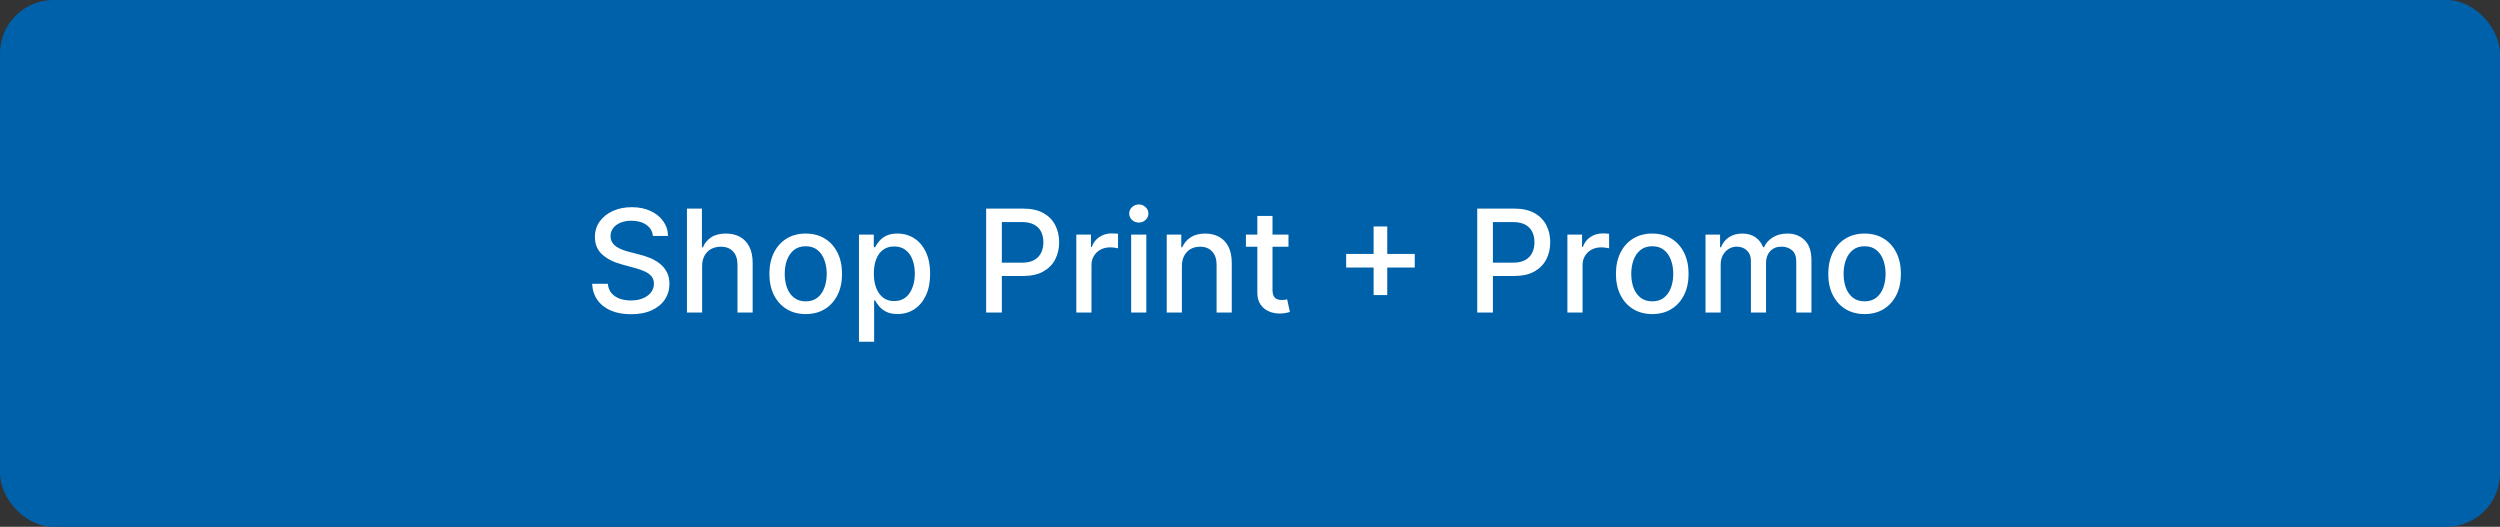 <svg width="280" height="59" viewBox="0 0 280 59" fill="none" xmlns="http://www.w3.org/2000/svg">
<rect x="0" y="0" width="280" height="59" fill="#333333" stroke="none"/>
<rect width="280" height="59" rx="6" fill="#0061AB"/>
<path d="M73.125 26.421C73.064 25.883 72.814 25.466 72.375 25.171C71.936 24.871 71.383 24.722 70.716 24.722C70.239 24.722 69.826 24.797 69.477 24.949C69.129 25.097 68.858 25.301 68.665 25.562C68.475 25.82 68.381 26.114 68.381 26.443C68.381 26.72 68.445 26.958 68.574 27.159C68.706 27.36 68.879 27.528 69.091 27.665C69.307 27.797 69.538 27.909 69.784 28C70.03 28.087 70.267 28.159 70.494 28.216L71.631 28.511C72.002 28.602 72.383 28.725 72.773 28.881C73.163 29.036 73.525 29.241 73.858 29.494C74.191 29.748 74.46 30.062 74.665 30.438C74.873 30.812 74.977 31.261 74.977 31.784C74.977 32.443 74.807 33.028 74.466 33.54C74.129 34.051 73.638 34.455 72.994 34.75C72.354 35.045 71.579 35.193 70.671 35.193C69.799 35.193 69.046 35.055 68.409 34.778C67.773 34.502 67.275 34.11 66.915 33.602C66.555 33.091 66.356 32.485 66.318 31.784H68.079C68.114 32.205 68.25 32.555 68.489 32.835C68.731 33.112 69.04 33.318 69.415 33.455C69.794 33.587 70.208 33.653 70.659 33.653C71.155 33.653 71.597 33.576 71.983 33.42C72.373 33.261 72.68 33.042 72.903 32.761C73.127 32.477 73.239 32.146 73.239 31.767C73.239 31.422 73.14 31.14 72.943 30.921C72.75 30.701 72.487 30.519 72.153 30.375C71.824 30.231 71.451 30.104 71.034 29.994L69.659 29.619C68.727 29.366 67.989 28.992 67.443 28.5C66.901 28.008 66.631 27.356 66.631 26.546C66.631 25.875 66.812 25.29 67.176 24.79C67.54 24.29 68.032 23.901 68.653 23.625C69.275 23.345 69.975 23.204 70.756 23.204C71.544 23.204 72.239 23.343 72.841 23.619C73.447 23.896 73.924 24.276 74.273 24.761C74.621 25.242 74.803 25.796 74.818 26.421H73.125ZM78.638 29.818V35H76.939V23.364H78.615V27.693H78.723C78.928 27.224 79.24 26.85 79.66 26.574C80.081 26.297 80.63 26.159 81.308 26.159C81.907 26.159 82.43 26.282 82.876 26.528C83.327 26.775 83.676 27.142 83.922 27.631C84.172 28.116 84.297 28.722 84.297 29.449V35H82.598V29.653C82.598 29.013 82.433 28.517 82.104 28.165C81.774 27.809 81.316 27.631 80.729 27.631C80.327 27.631 79.967 27.716 79.649 27.886C79.335 28.057 79.087 28.307 78.905 28.636C78.727 28.962 78.638 29.356 78.638 29.818ZM90.24 35.176C89.422 35.176 88.708 34.989 88.098 34.614C87.488 34.239 87.015 33.714 86.678 33.04C86.34 32.365 86.172 31.578 86.172 30.676C86.172 29.771 86.34 28.979 86.678 28.301C87.015 27.623 87.488 27.097 88.098 26.722C88.708 26.347 89.422 26.159 90.24 26.159C91.058 26.159 91.772 26.347 92.382 26.722C92.992 27.097 93.465 27.623 93.803 28.301C94.14 28.979 94.308 29.771 94.308 30.676C94.308 31.578 94.14 32.365 93.803 33.04C93.465 33.714 92.992 34.239 92.382 34.614C91.772 34.989 91.058 35.176 90.24 35.176ZM90.246 33.75C90.776 33.75 91.215 33.61 91.564 33.33C91.912 33.049 92.17 32.676 92.337 32.21C92.507 31.744 92.592 31.231 92.592 30.671C92.592 30.114 92.507 29.602 92.337 29.136C92.17 28.667 91.912 28.29 91.564 28.006C91.215 27.722 90.776 27.579 90.246 27.579C89.712 27.579 89.269 27.722 88.916 28.006C88.568 28.29 88.308 28.667 88.138 29.136C87.971 29.602 87.888 30.114 87.888 30.671C87.888 31.231 87.971 31.744 88.138 32.21C88.308 32.676 88.568 33.049 88.916 33.33C89.269 33.61 89.712 33.75 90.246 33.75ZM96.204 38.273V26.273H97.864V27.688H98.006C98.104 27.506 98.246 27.296 98.432 27.057C98.617 26.818 98.875 26.61 99.204 26.432C99.534 26.25 99.97 26.159 100.511 26.159C101.216 26.159 101.845 26.337 102.398 26.693C102.951 27.049 103.384 27.562 103.699 28.233C104.017 28.903 104.176 29.71 104.176 30.653C104.176 31.597 104.019 32.405 103.705 33.08C103.39 33.75 102.958 34.267 102.409 34.631C101.86 34.99 101.233 35.17 100.528 35.17C99.998 35.17 99.564 35.081 99.227 34.903C98.894 34.725 98.633 34.517 98.443 34.278C98.254 34.04 98.108 33.828 98.006 33.642H97.903V38.273H96.204ZM97.869 30.636C97.869 31.25 97.958 31.788 98.136 32.25C98.314 32.712 98.572 33.074 98.909 33.335C99.246 33.593 99.659 33.722 100.148 33.722C100.655 33.722 101.08 33.587 101.42 33.318C101.761 33.045 102.019 32.676 102.193 32.21C102.371 31.744 102.46 31.22 102.46 30.636C102.46 30.061 102.373 29.544 102.199 29.085C102.028 28.627 101.771 28.265 101.426 28C101.085 27.735 100.659 27.602 100.148 27.602C99.655 27.602 99.239 27.729 98.898 27.983C98.561 28.237 98.305 28.591 98.131 29.046C97.956 29.5 97.869 30.03 97.869 30.636ZM110.45 35V23.364H114.598C115.503 23.364 116.253 23.528 116.848 23.858C117.443 24.188 117.888 24.638 118.183 25.21C118.479 25.778 118.626 26.419 118.626 27.131C118.626 27.847 118.477 28.491 118.178 29.062C117.882 29.631 117.435 30.081 116.837 30.415C116.242 30.744 115.494 30.909 114.592 30.909H111.74V29.421H114.433C115.005 29.421 115.469 29.322 115.825 29.125C116.181 28.924 116.443 28.651 116.609 28.307C116.776 27.962 116.859 27.57 116.859 27.131C116.859 26.691 116.776 26.301 116.609 25.96C116.443 25.619 116.179 25.352 115.82 25.159C115.464 24.966 114.994 24.869 114.411 24.869H112.206V35H110.45ZM120.548 35V26.273H122.19V27.659H122.281C122.44 27.189 122.721 26.82 123.122 26.551C123.527 26.278 123.986 26.142 124.497 26.142C124.603 26.142 124.728 26.146 124.872 26.153C125.02 26.161 125.135 26.171 125.219 26.182V27.807C125.151 27.788 125.029 27.767 124.855 27.744C124.681 27.718 124.507 27.704 124.332 27.704C123.931 27.704 123.573 27.79 123.259 27.96C122.948 28.127 122.702 28.36 122.52 28.659C122.338 28.954 122.247 29.292 122.247 29.671V35H120.548ZM126.689 35V26.273H128.388V35H126.689ZM127.547 24.926C127.251 24.926 126.998 24.828 126.786 24.631C126.577 24.43 126.473 24.191 126.473 23.915C126.473 23.634 126.577 23.396 126.786 23.199C126.998 22.998 127.251 22.898 127.547 22.898C127.842 22.898 128.094 22.998 128.303 23.199C128.515 23.396 128.621 23.634 128.621 23.915C128.621 24.191 128.515 24.43 128.303 24.631C128.094 24.828 127.842 24.926 127.547 24.926ZM132.372 29.818V35H130.673V26.273H132.304V27.693H132.412C132.613 27.231 132.927 26.86 133.355 26.579C133.787 26.299 134.33 26.159 134.986 26.159C135.58 26.159 136.101 26.284 136.548 26.534C136.995 26.78 137.342 27.148 137.588 27.636C137.834 28.125 137.957 28.729 137.957 29.449V35H136.259V29.653C136.259 29.021 136.094 28.526 135.764 28.171C135.435 27.811 134.982 27.631 134.406 27.631C134.012 27.631 133.662 27.716 133.355 27.886C133.052 28.057 132.812 28.307 132.634 28.636C132.459 28.962 132.372 29.356 132.372 29.818ZM144.31 26.273V27.636H139.543V26.273H144.31ZM140.821 24.182H142.52V32.438C142.52 32.767 142.569 33.015 142.668 33.182C142.766 33.345 142.893 33.456 143.048 33.517C143.207 33.574 143.38 33.602 143.565 33.602C143.702 33.602 143.821 33.593 143.923 33.574C144.026 33.555 144.105 33.54 144.162 33.528L144.469 34.932C144.37 34.97 144.23 35.008 144.048 35.045C143.866 35.087 143.639 35.11 143.366 35.114C142.92 35.121 142.503 35.042 142.116 34.875C141.73 34.708 141.418 34.451 141.179 34.102C140.94 33.754 140.821 33.316 140.821 32.79V24.182ZM153.844 33.045V25.364H155.372V33.045H153.844ZM150.77 29.966V28.443H158.452V29.966H150.77ZM165.45 35V23.364H169.598C170.503 23.364 171.253 23.528 171.848 23.858C172.443 24.188 172.888 24.638 173.183 25.21C173.479 25.778 173.626 26.419 173.626 27.131C173.626 27.847 173.477 28.491 173.178 29.062C172.882 29.631 172.435 30.081 171.837 30.415C171.242 30.744 170.494 30.909 169.592 30.909H166.74V29.421H169.433C170.005 29.421 170.469 29.322 170.825 29.125C171.181 28.924 171.443 28.651 171.609 28.307C171.776 27.962 171.859 27.57 171.859 27.131C171.859 26.691 171.776 26.301 171.609 25.96C171.443 25.619 171.179 25.352 170.82 25.159C170.464 24.966 169.994 24.869 169.411 24.869H167.206V35H165.45ZM175.548 35V26.273H177.19V27.659H177.281C177.44 27.189 177.721 26.82 178.122 26.551C178.527 26.278 178.986 26.142 179.497 26.142C179.603 26.142 179.728 26.146 179.872 26.153C180.02 26.161 180.135 26.171 180.219 26.182V27.807C180.151 27.788 180.029 27.767 179.855 27.744C179.681 27.718 179.507 27.704 179.332 27.704C178.931 27.704 178.573 27.79 178.259 27.96C177.948 28.127 177.702 28.36 177.52 28.659C177.338 28.954 177.247 29.292 177.247 29.671V35H175.548ZM185.053 35.176C184.234 35.176 183.52 34.989 182.911 34.614C182.301 34.239 181.827 33.714 181.49 33.04C181.153 32.365 180.984 31.578 180.984 30.676C180.984 29.771 181.153 28.979 181.49 28.301C181.827 27.623 182.301 27.097 182.911 26.722C183.52 26.347 184.234 26.159 185.053 26.159C185.871 26.159 186.585 26.347 187.195 26.722C187.804 27.097 188.278 27.623 188.615 28.301C188.952 28.979 189.121 29.771 189.121 30.676C189.121 31.578 188.952 32.365 188.615 33.04C188.278 33.714 187.804 34.239 187.195 34.614C186.585 34.989 185.871 35.176 185.053 35.176ZM185.058 33.75C185.589 33.75 186.028 33.61 186.376 33.33C186.725 33.049 186.982 32.676 187.149 32.21C187.32 31.744 187.405 31.231 187.405 30.671C187.405 30.114 187.32 29.602 187.149 29.136C186.982 28.667 186.725 28.29 186.376 28.006C186.028 27.722 185.589 27.579 185.058 27.579C184.524 27.579 184.081 27.722 183.729 28.006C183.38 28.29 183.121 28.667 182.95 29.136C182.784 29.602 182.7 30.114 182.7 30.671C182.7 31.231 182.784 31.744 182.95 32.21C183.121 32.676 183.38 33.049 183.729 33.33C184.081 33.61 184.524 33.75 185.058 33.75ZM191.017 35V26.273H192.648V27.693H192.756C192.938 27.212 193.235 26.837 193.648 26.568C194.061 26.296 194.555 26.159 195.131 26.159C195.714 26.159 196.203 26.296 196.597 26.568C196.994 26.841 197.288 27.216 197.477 27.693H197.568C197.777 27.227 198.108 26.856 198.562 26.579C199.017 26.299 199.559 26.159 200.188 26.159C200.979 26.159 201.625 26.407 202.125 26.903C202.629 27.4 202.881 28.148 202.881 29.148V35H201.182V29.307C201.182 28.716 201.021 28.288 200.699 28.023C200.377 27.758 199.992 27.625 199.545 27.625C198.992 27.625 198.562 27.796 198.256 28.136C197.949 28.474 197.795 28.907 197.795 29.438V35H196.102V29.199C196.102 28.725 195.955 28.345 195.659 28.057C195.364 27.769 194.979 27.625 194.506 27.625C194.184 27.625 193.886 27.71 193.614 27.881C193.345 28.047 193.127 28.28 192.96 28.579C192.797 28.879 192.716 29.225 192.716 29.619V35H191.017ZM208.834 35.176C208.016 35.176 207.302 34.989 206.692 34.614C206.082 34.239 205.608 33.714 205.271 33.04C204.934 32.365 204.766 31.578 204.766 30.676C204.766 29.771 204.934 28.979 205.271 28.301C205.608 27.623 206.082 27.097 206.692 26.722C207.302 26.347 208.016 26.159 208.834 26.159C209.652 26.159 210.366 26.347 210.976 26.722C211.586 27.097 212.059 27.623 212.396 28.301C212.733 28.979 212.902 29.771 212.902 30.676C212.902 31.578 212.733 32.365 212.396 33.04C212.059 33.714 211.586 34.239 210.976 34.614C210.366 34.989 209.652 35.176 208.834 35.176ZM208.839 33.75C209.37 33.75 209.809 33.61 210.158 33.33C210.506 33.049 210.764 32.676 210.93 32.21C211.101 31.744 211.186 31.231 211.186 30.671C211.186 30.114 211.101 29.602 210.93 29.136C210.764 28.667 210.506 28.29 210.158 28.006C209.809 27.722 209.37 27.579 208.839 27.579C208.305 27.579 207.862 27.722 207.51 28.006C207.161 28.29 206.902 28.667 206.732 29.136C206.565 29.602 206.482 30.114 206.482 30.671C206.482 31.231 206.565 31.744 206.732 32.21C206.902 32.676 207.161 33.049 207.51 33.33C207.862 33.61 208.305 33.75 208.839 33.75Z" fill="white"/>
</svg>
